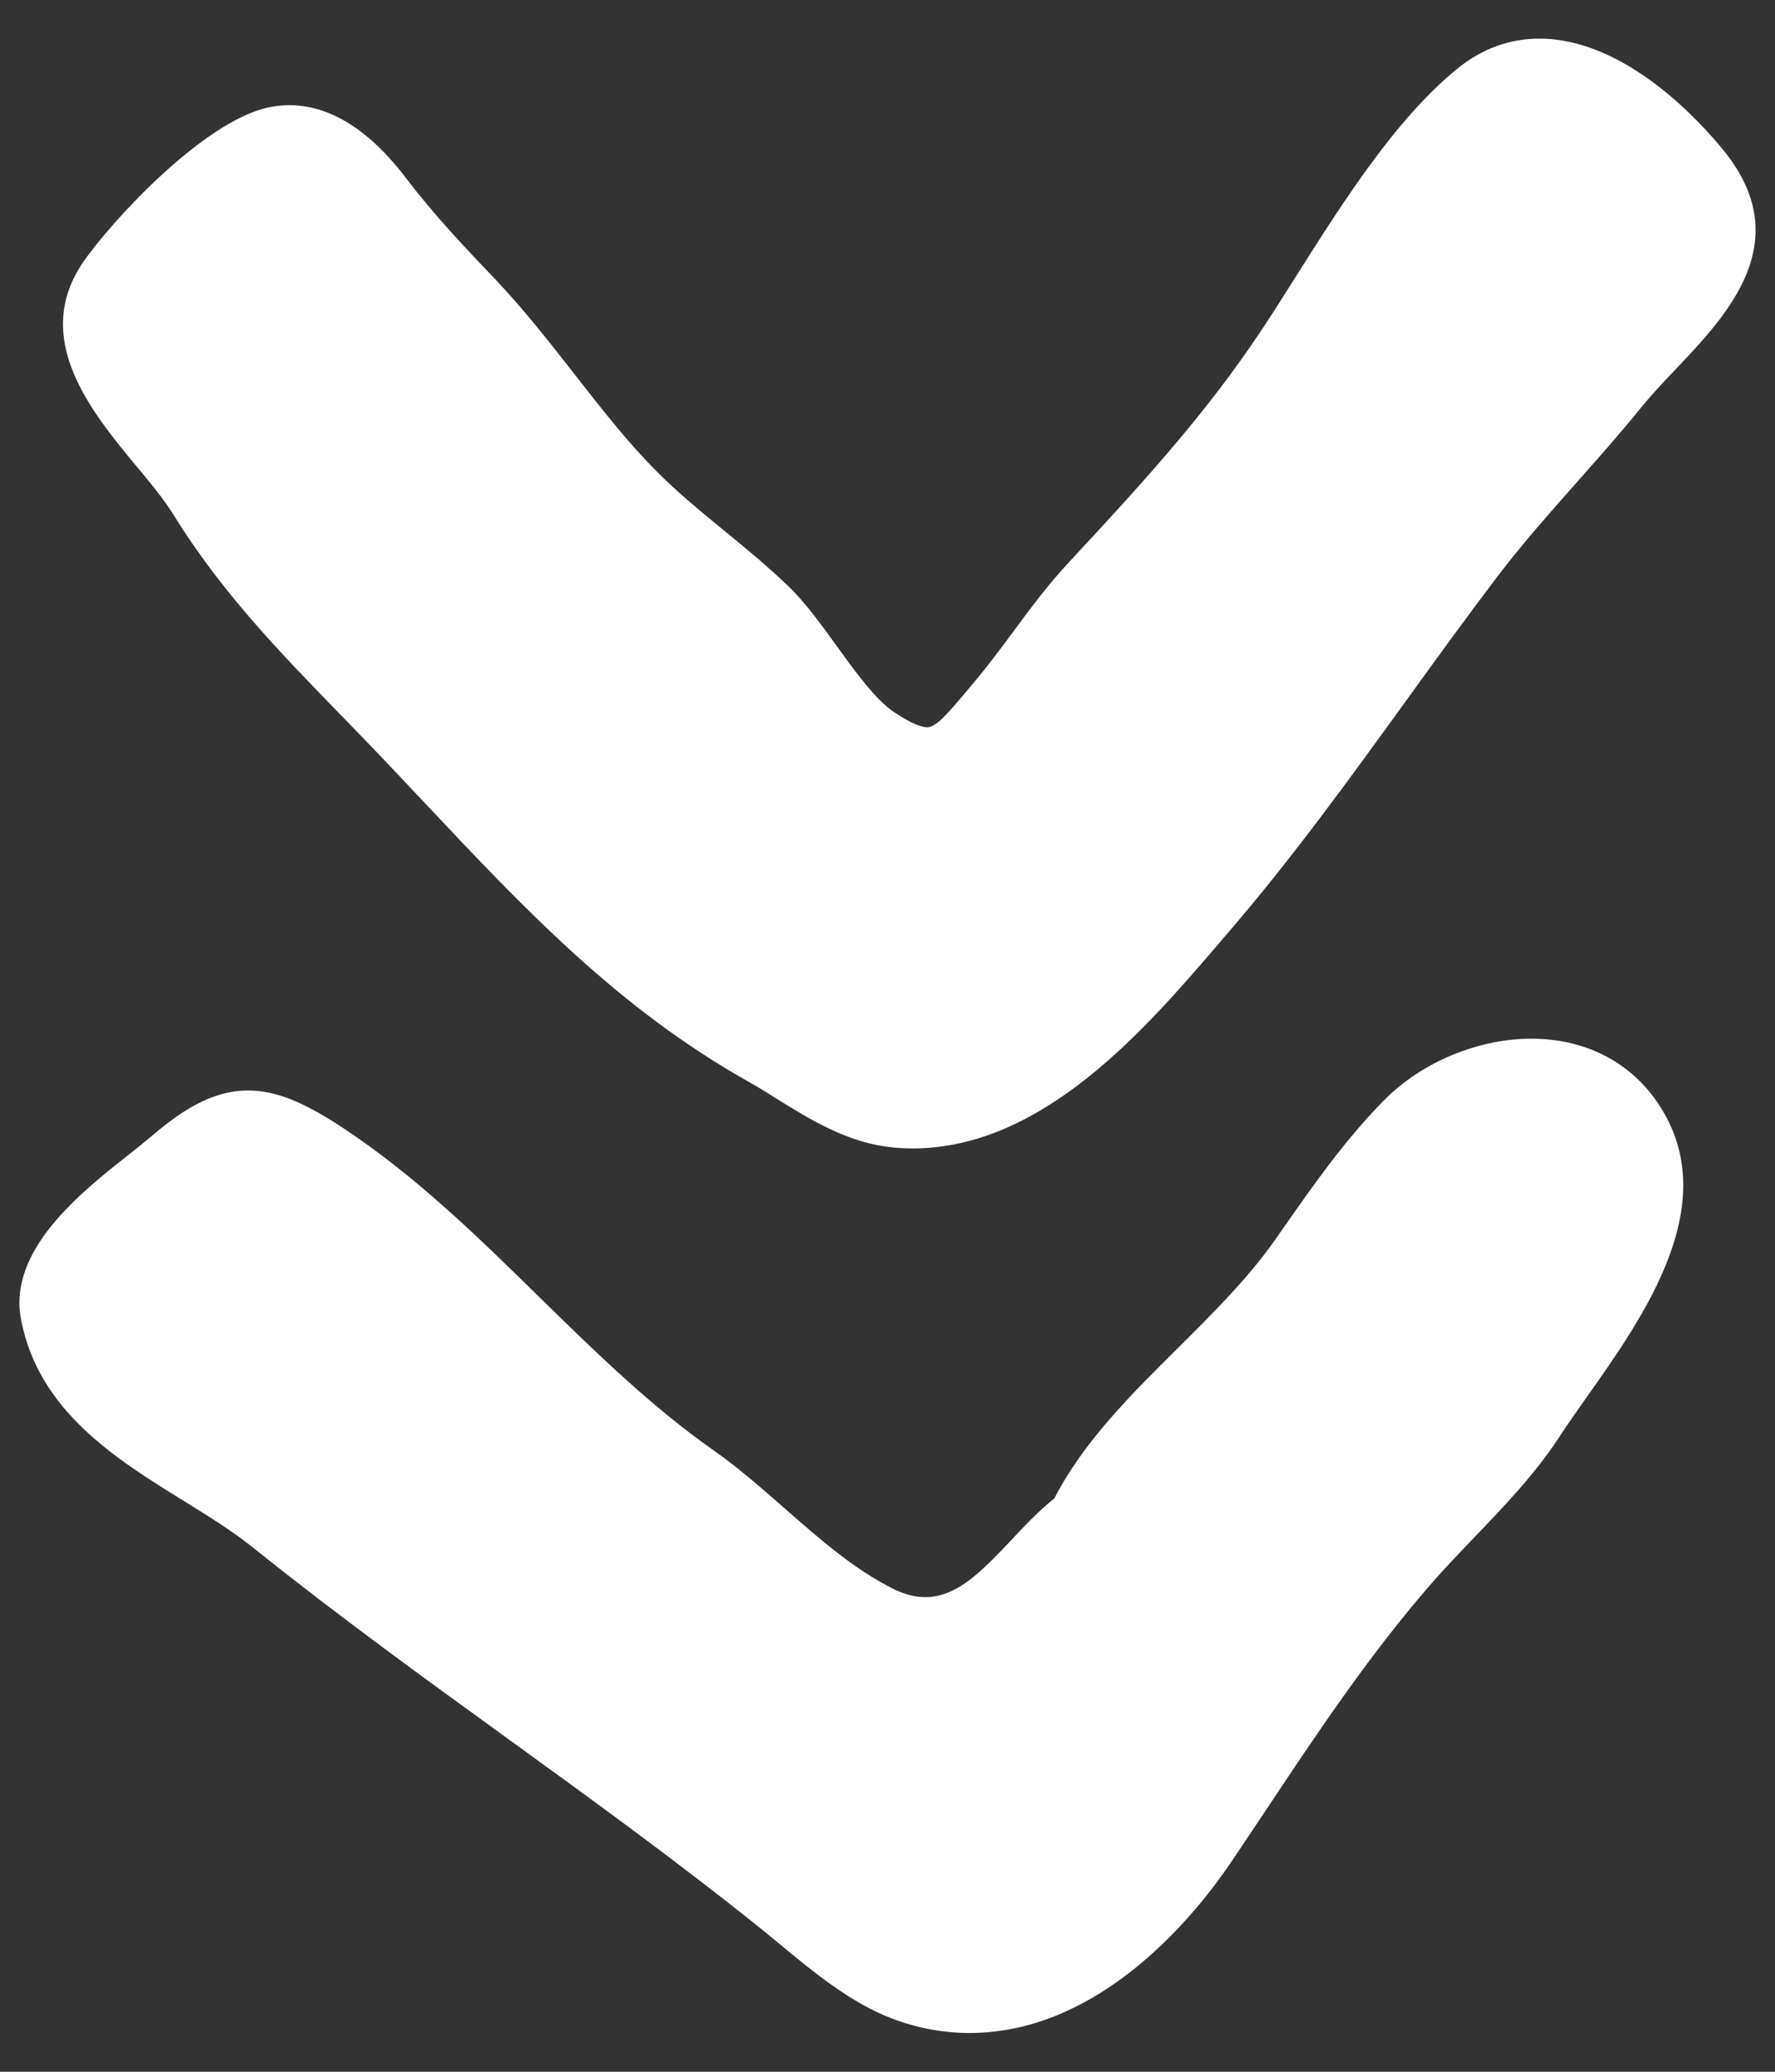<svg width="24" height="28" viewBox="0 0 24 28" fill="none" xmlns="http://www.w3.org/2000/svg">
<rect x="0" y="0" width="24" height="28" fill="#333333" stroke="none"/>
<path d="M2.266 6.836L2.335 6.94C2.989 8 3.785 8.818 4.628 9.684L4.83 9.892C5.137 10.208 5.436 10.525 5.733 10.841C7.085 12.277 8.361 13.633 10.129 14.624C10.247 14.69 10.369 14.766 10.494 14.845C10.953 15.13 11.472 15.454 12.085 15.509C12.17 15.517 12.255 15.521 12.339 15.521C14.111 15.521 15.501 13.895 16.516 12.709L16.639 12.566C17.488 11.576 18.261 10.508 19.008 9.476C19.42 8.906 19.833 8.336 20.258 7.777C20.59 7.342 20.964 6.921 21.325 6.513C21.618 6.183 21.911 5.852 22.189 5.509C22.333 5.331 22.5 5.156 22.667 4.98C23.355 4.256 24.296 3.264 23.313 2.043C23.025 1.686 21.997 0.522 20.815 0.522C20.411 0.522 20.038 0.658 19.709 0.925C18.872 1.602 18.15 2.744 17.513 3.751C17.35 4.01 17.194 4.256 17.046 4.478C16.315 5.576 15.474 6.503 14.45 7.602C14.172 7.9 13.929 8.227 13.695 8.544C13.522 8.778 13.349 9.01 13.162 9.231L13.063 9.349C12.805 9.656 12.654 9.829 12.535 9.829C12.472 9.829 12.343 9.794 12.091 9.626C11.839 9.457 11.57 9.086 11.31 8.726C11.1 8.436 10.883 8.136 10.655 7.918C10.383 7.657 10.091 7.416 9.797 7.176C9.473 6.911 9.168 6.66 8.888 6.38C8.494 5.986 8.144 5.539 7.774 5.065C7.43 4.625 7.075 4.17 6.672 3.748C6.255 3.313 5.852 2.883 5.492 2.41C4.908 1.64 4.271 1.316 3.629 1.452C2.743 1.642 1.499 3.001 1.129 3.536C0.414 4.573 1.238 5.567 1.839 6.294C1.997 6.482 2.147 6.664 2.266 6.836Z" fill="white"/>
<path d="M22.374 14.848C21.994 14.326 21.401 14.038 20.705 14.038C19.985 14.038 19.224 14.355 18.718 14.866C18.192 15.397 17.76 16.014 17.343 16.61L17.25 16.743C16.881 17.272 16.393 17.755 15.922 18.223C15.297 18.843 14.651 19.484 14.257 20.249C14.038 20.426 13.842 20.634 13.653 20.836C13.133 21.386 12.719 21.797 12.067 21.468C11.539 21.201 11.092 20.808 10.619 20.394C10.307 20.121 9.986 19.838 9.638 19.594C8.791 18.998 8.03 18.253 7.294 17.532C6.481 16.735 5.641 15.911 4.662 15.26C4.103 14.888 3.724 14.738 3.353 14.738C2.845 14.738 2.421 15.039 2.039 15.364C1.953 15.437 1.851 15.518 1.741 15.605C1.089 16.119 0.105 16.897 0.284 17.832C0.521 19.069 1.563 19.715 2.483 20.284C2.823 20.494 3.144 20.694 3.417 20.912C4.537 21.812 5.716 22.666 6.857 23.492C7.989 24.312 9.161 25.161 10.266 26.048L10.537 26.27C10.991 26.646 11.505 27.072 12.067 27.283C12.407 27.411 12.757 27.476 13.108 27.476C14.894 27.476 16.178 25.86 16.648 25.164L17.107 24.479C17.812 23.42 18.478 22.42 19.299 21.465C19.502 21.228 19.718 21.004 19.933 20.779C20.337 20.358 20.755 19.924 21.088 19.414C21.194 19.251 21.319 19.074 21.451 18.887C22.237 17.776 23.313 16.256 22.425 14.921L22.374 14.848Z" fill="white"/>
</svg>
